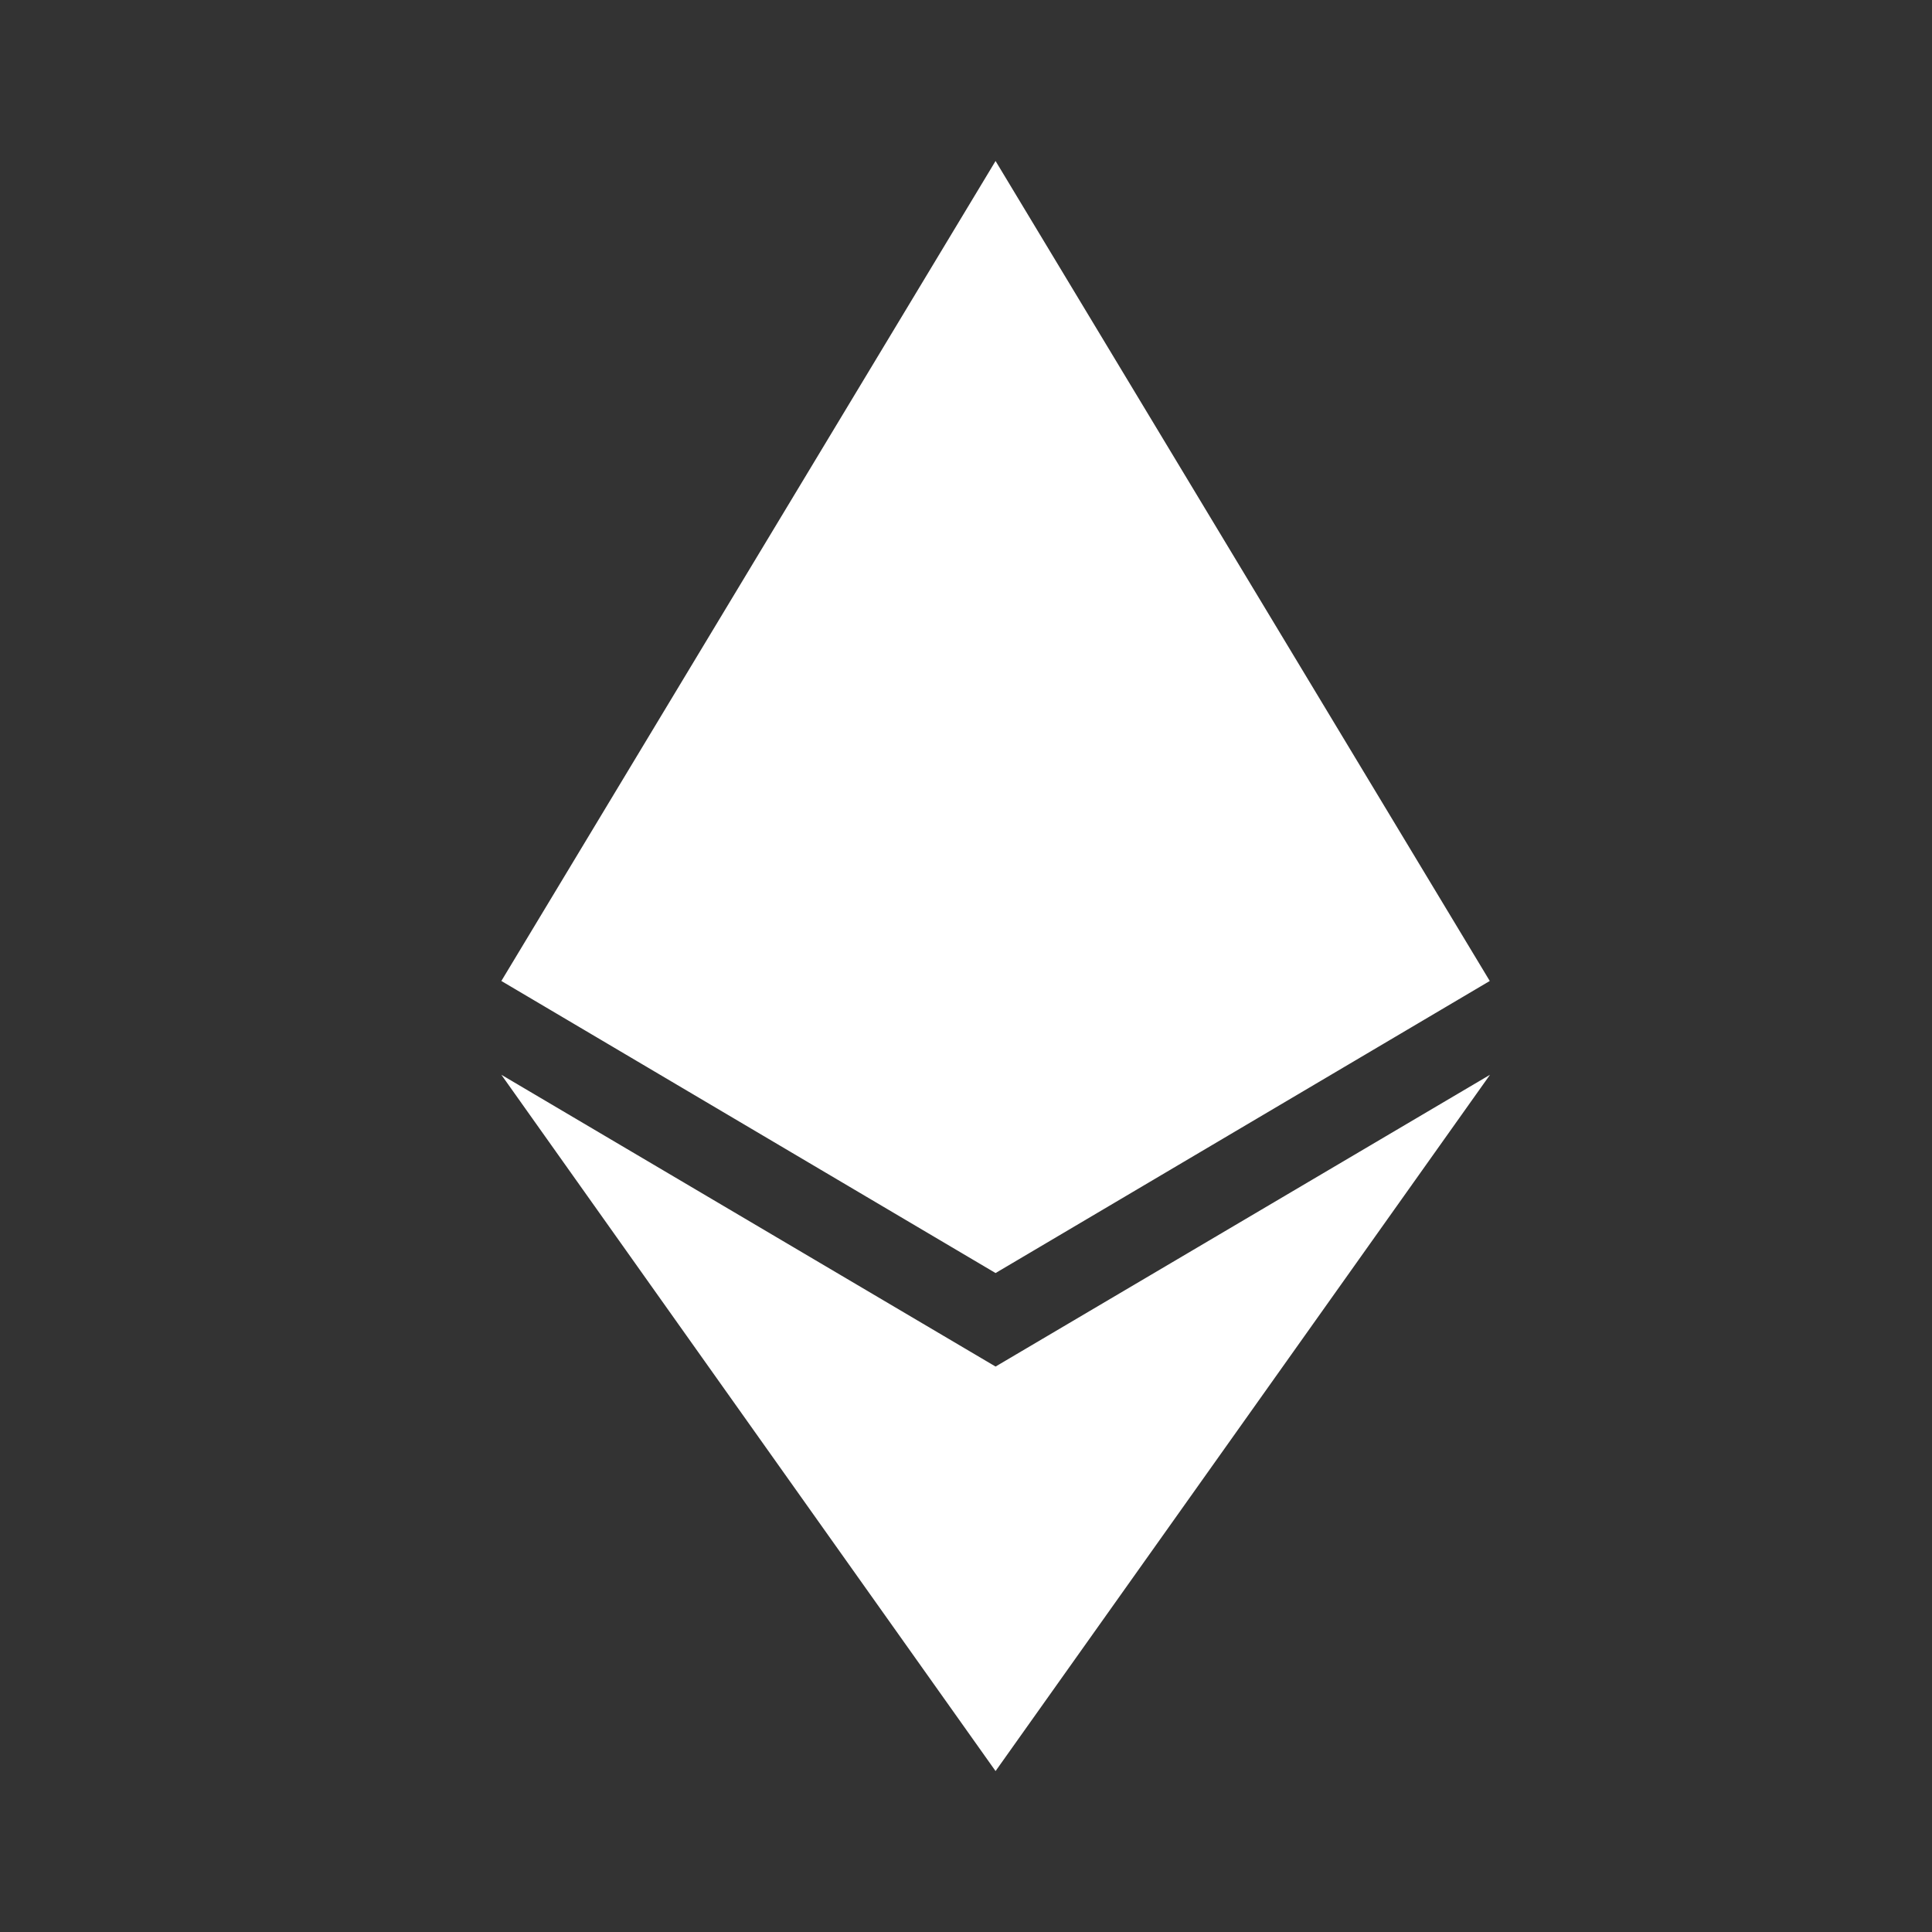 <svg width="40" height="40" viewBox="0 0 40 40" fill="none" xmlns="http://www.w3.org/2000/svg">
<rect x="0" y="0" width="40" height="40" fill="#333333" stroke="none"/>
<path d="M30.844 20.31L20.612 26.357L10.38 20.31L20.612 3.333L30.844 20.31Z" fill="white"/>
<path d="M30.849 22.252L20.612 36.668L10.38 22.252L20.612 28.293L30.849 22.252Z" fill="white"/>
</svg>
